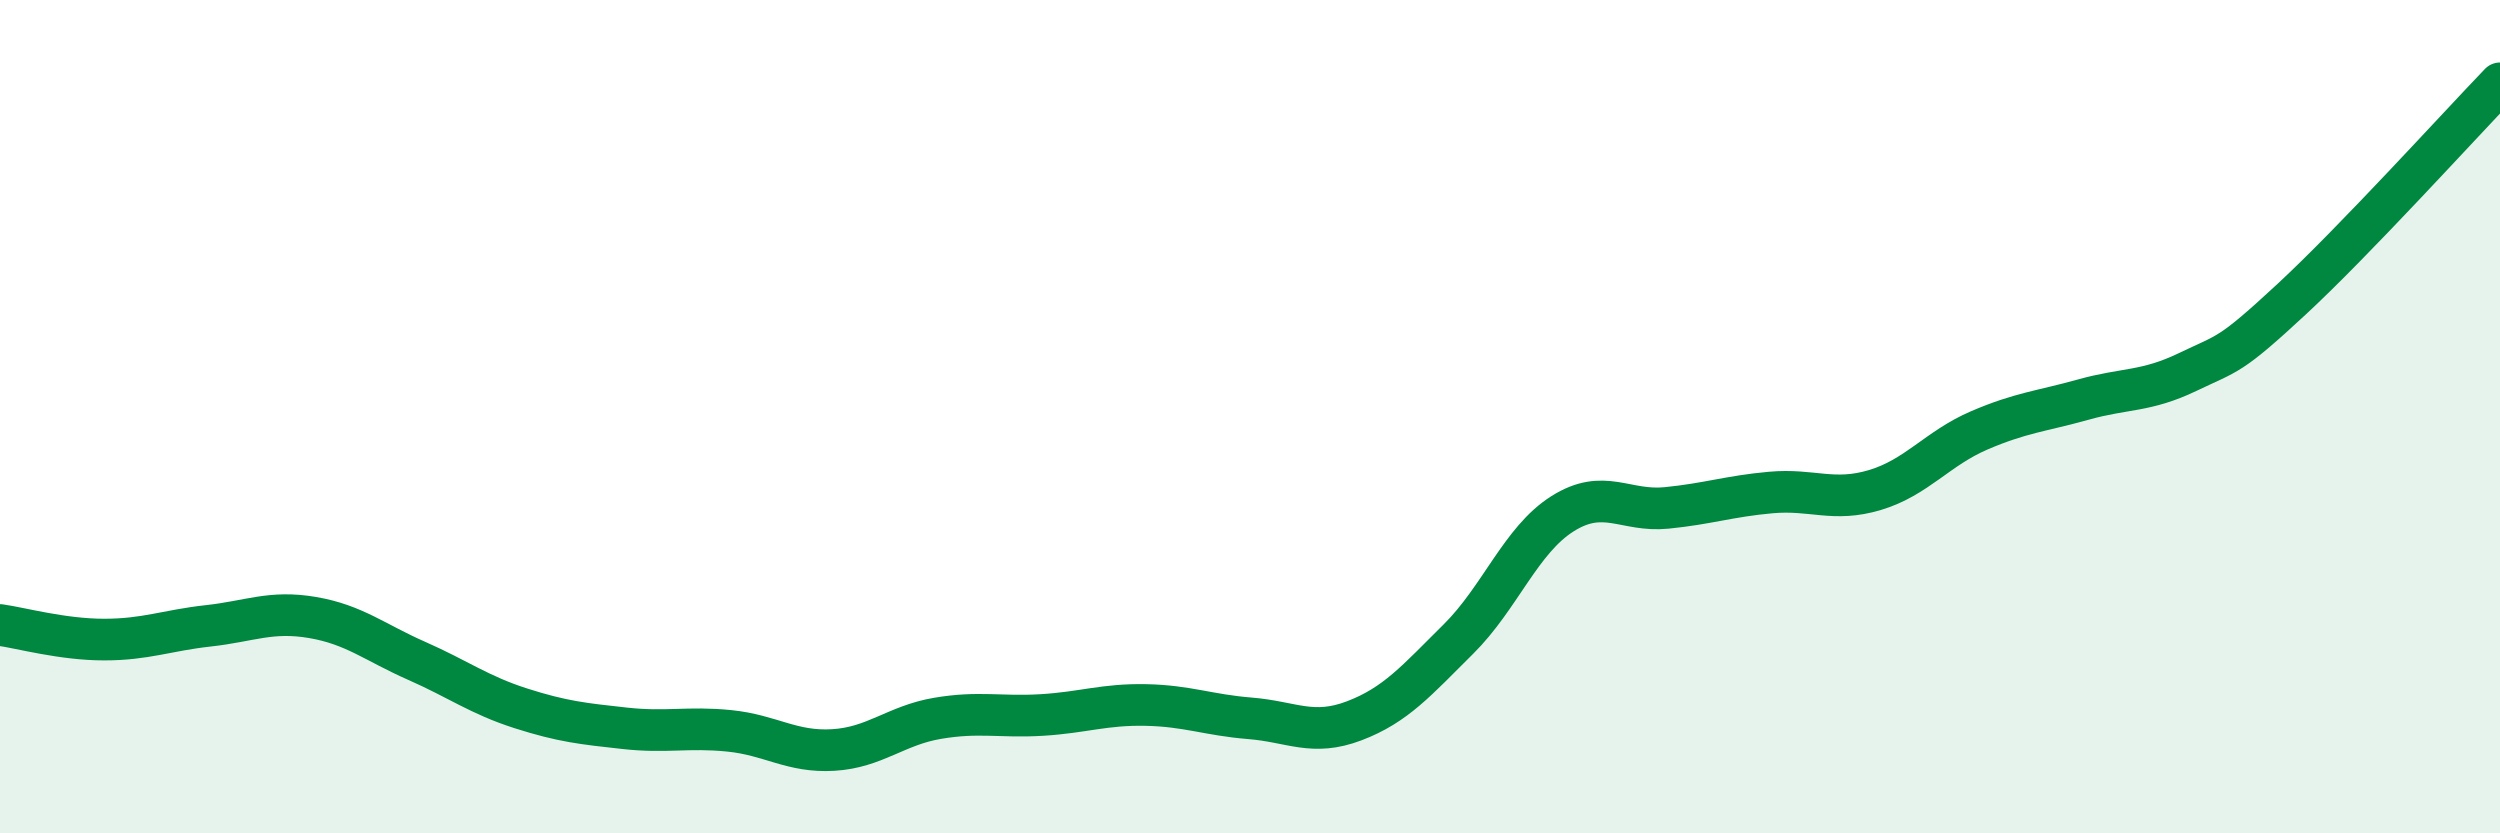 
    <svg width="60" height="20" viewBox="0 0 60 20" xmlns="http://www.w3.org/2000/svg">
      <path
        d="M 0,15 C 0.5,15.07 1.5,15.35 2.5,15.35 C 3.5,15.35 4,15.13 5,15.02 C 6,14.91 6.5,14.65 7.5,14.82 C 8.5,14.99 9,15.42 10,15.86 C 11,16.3 11.5,16.68 12.5,17 C 13.5,17.32 14,17.37 15,17.48 C 16,17.59 16.5,17.44 17.5,17.54 C 18.5,17.64 19,18.06 20,18 C 21,17.94 21.5,17.41 22.5,17.24 C 23.5,17.07 24,17.22 25,17.16 C 26,17.1 26.5,16.9 27.5,16.92 C 28.5,16.94 29,17.16 30,17.24 C 31,17.32 31.5,17.68 32.5,17.3 C 33.5,16.92 34,16.33 35,15.34 C 36,14.35 36.5,12.96 37.5,12.33 C 38.5,11.7 39,12.29 40,12.19 C 41,12.09 41.5,11.91 42.5,11.82 C 43.5,11.73 44,12.06 45,11.76 C 46,11.46 46.5,10.76 47.5,10.33 C 48.5,9.9 49,9.87 50,9.59 C 51,9.31 51.5,9.41 52.5,8.93 C 53.5,8.45 53.5,8.57 55,7.18 C 56.5,5.79 59,3.04 60,2L60 20L0 20Z"
        fill="#008740"
        opacity="0.1"
        stroke-linecap="round"
        stroke-linejoin="round"
      />
      <path
        d="M 0,15 C 0.5,15.07 1.5,15.35 2.5,15.35 C 3.5,15.35 4,15.13 5,15.02 C 6,14.91 6.5,14.65 7.5,14.82 C 8.5,14.99 9,15.42 10,15.86 C 11,16.3 11.5,16.68 12.5,17 C 13.5,17.32 14,17.37 15,17.48 C 16,17.59 16.5,17.44 17.5,17.54 C 18.5,17.64 19,18.06 20,18 C 21,17.94 21.5,17.41 22.5,17.24 C 23.5,17.07 24,17.22 25,17.16 C 26,17.1 26.5,16.9 27.5,16.92 C 28.5,16.94 29,17.16 30,17.24 C 31,17.32 31.5,17.68 32.5,17.3 C 33.5,16.92 34,16.33 35,15.34 C 36,14.35 36.5,12.96 37.5,12.33 C 38.5,11.7 39,12.29 40,12.19 C 41,12.09 41.5,11.91 42.5,11.82 C 43.5,11.73 44,12.06 45,11.76 C 46,11.46 46.5,10.76 47.5,10.33 C 48.5,9.9 49,9.87 50,9.59 C 51,9.31 51.5,9.41 52.5,8.93 C 53.5,8.45 53.5,8.57 55,7.18 C 56.5,5.79 59,3.04 60,2"
        stroke="#008740"
        stroke-width="1"
        fill="none"
        stroke-linecap="round"
        stroke-linejoin="round"
      />
    </svg>
  
